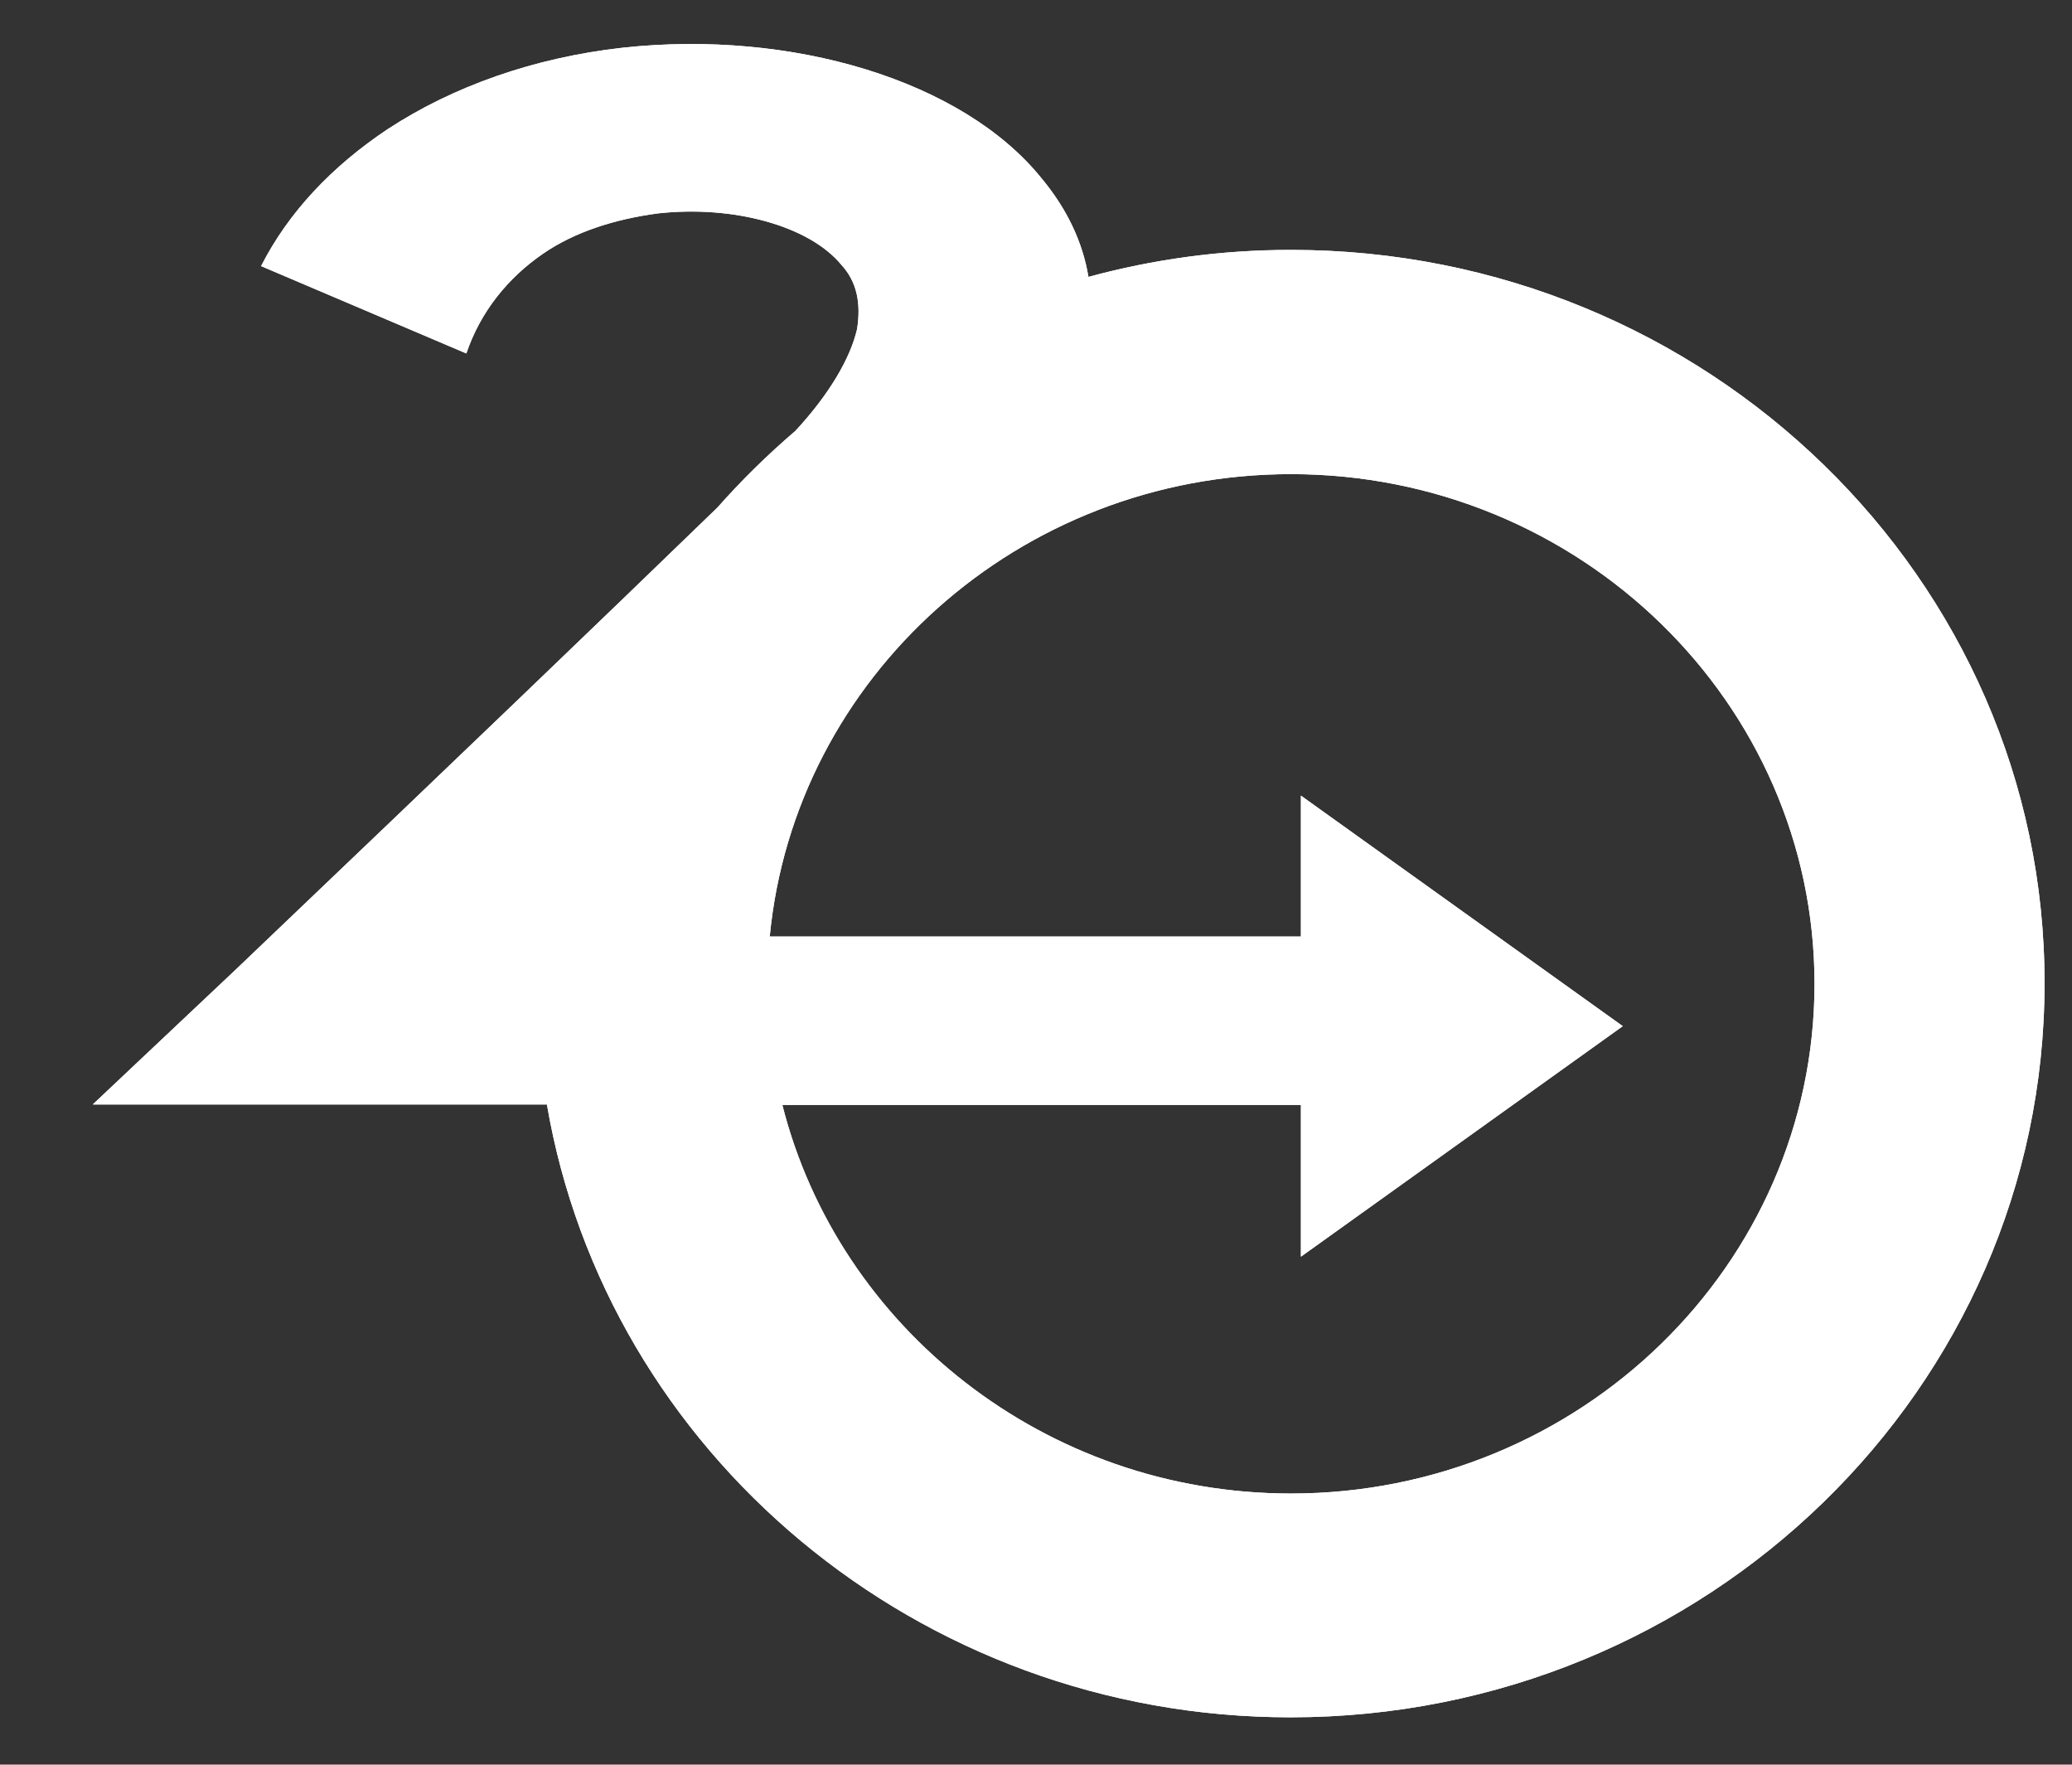 <svg xmlns="http://www.w3.org/2000/svg" xmlns:xlink="http://www.w3.org/1999/xlink" id="Capa_1" x="0px" y="0px" viewBox="0 0 460.3 391.9" style="enable-background:new 0 0 460.3 391.9;" xml:space="preserve"><rect x="0" y="0" width="460.3" height="391.9" fill="#333333" stroke="none"/><style type="text/css">	.st0{clip-path:url(#SVGID_00000014605940858302318890000016739579062002997893_);fill:#FFFFFF;}</style><g>	<defs>		<path id="SVGID_1_" d="M286.8,331.7c-54.6,0-100.5-36.9-113-86.3H289v33.7l71.5-51.2L289,176.7V208H171    c5.5-57.5,55.3-102.7,115.8-102.7c64.1,0,116.3,50.8,116.3,113.2C403.1,280.9,350.9,331.7,286.8,331.7 M286.8,55.5    c-15.6,0-30.7,2.1-45,6c-1.3-7.9-4.9-15.3-10.5-22c-17.5-21.6-55.3-33-93-28.9c-19.7,2.2-37.7,8.6-52.2,18.1    C73.8,36.9,64.1,47.1,58,59.1l45.6,19.4c3.1-9.2,9.2-16.8,17.1-22.2c7-4.8,15.8-7.6,25.4-8.9c17.1-1.9,33.8,2.9,40.8,11.4    c3.5,3.8,4.4,8.6,3.5,14.3c-1.5,6.5-6.2,14.5-13.7,22.6c-6.2,5.3-12,11-17.3,17c-28.2,27.3-55.2,53.2-107.2,102.8l-31.6,29.8    h100.9c13.2,77.1,82.3,136.1,165.2,136.1c92.4,0,167.5-73.1,167.5-163C454.3,128.6,379.2,55.5,286.8,55.5"></path>	</defs>	<use xlink:href="#SVGID_1_" style="overflow:visible;fill:#FFFFFF;"></use>	<clipPath id="SVGID_00000124163254071094357970000008531687527408262840_">		<use xlink:href="#SVGID_1_" style="overflow:visible;"></use>	</clipPath>			<rect x="20.7" y="6.5" style="clip-path:url(#SVGID_00000124163254071094357970000008531687527408262840_);fill:#FFFFFF;" width="433.6" height="375.1"></rect></g></svg>